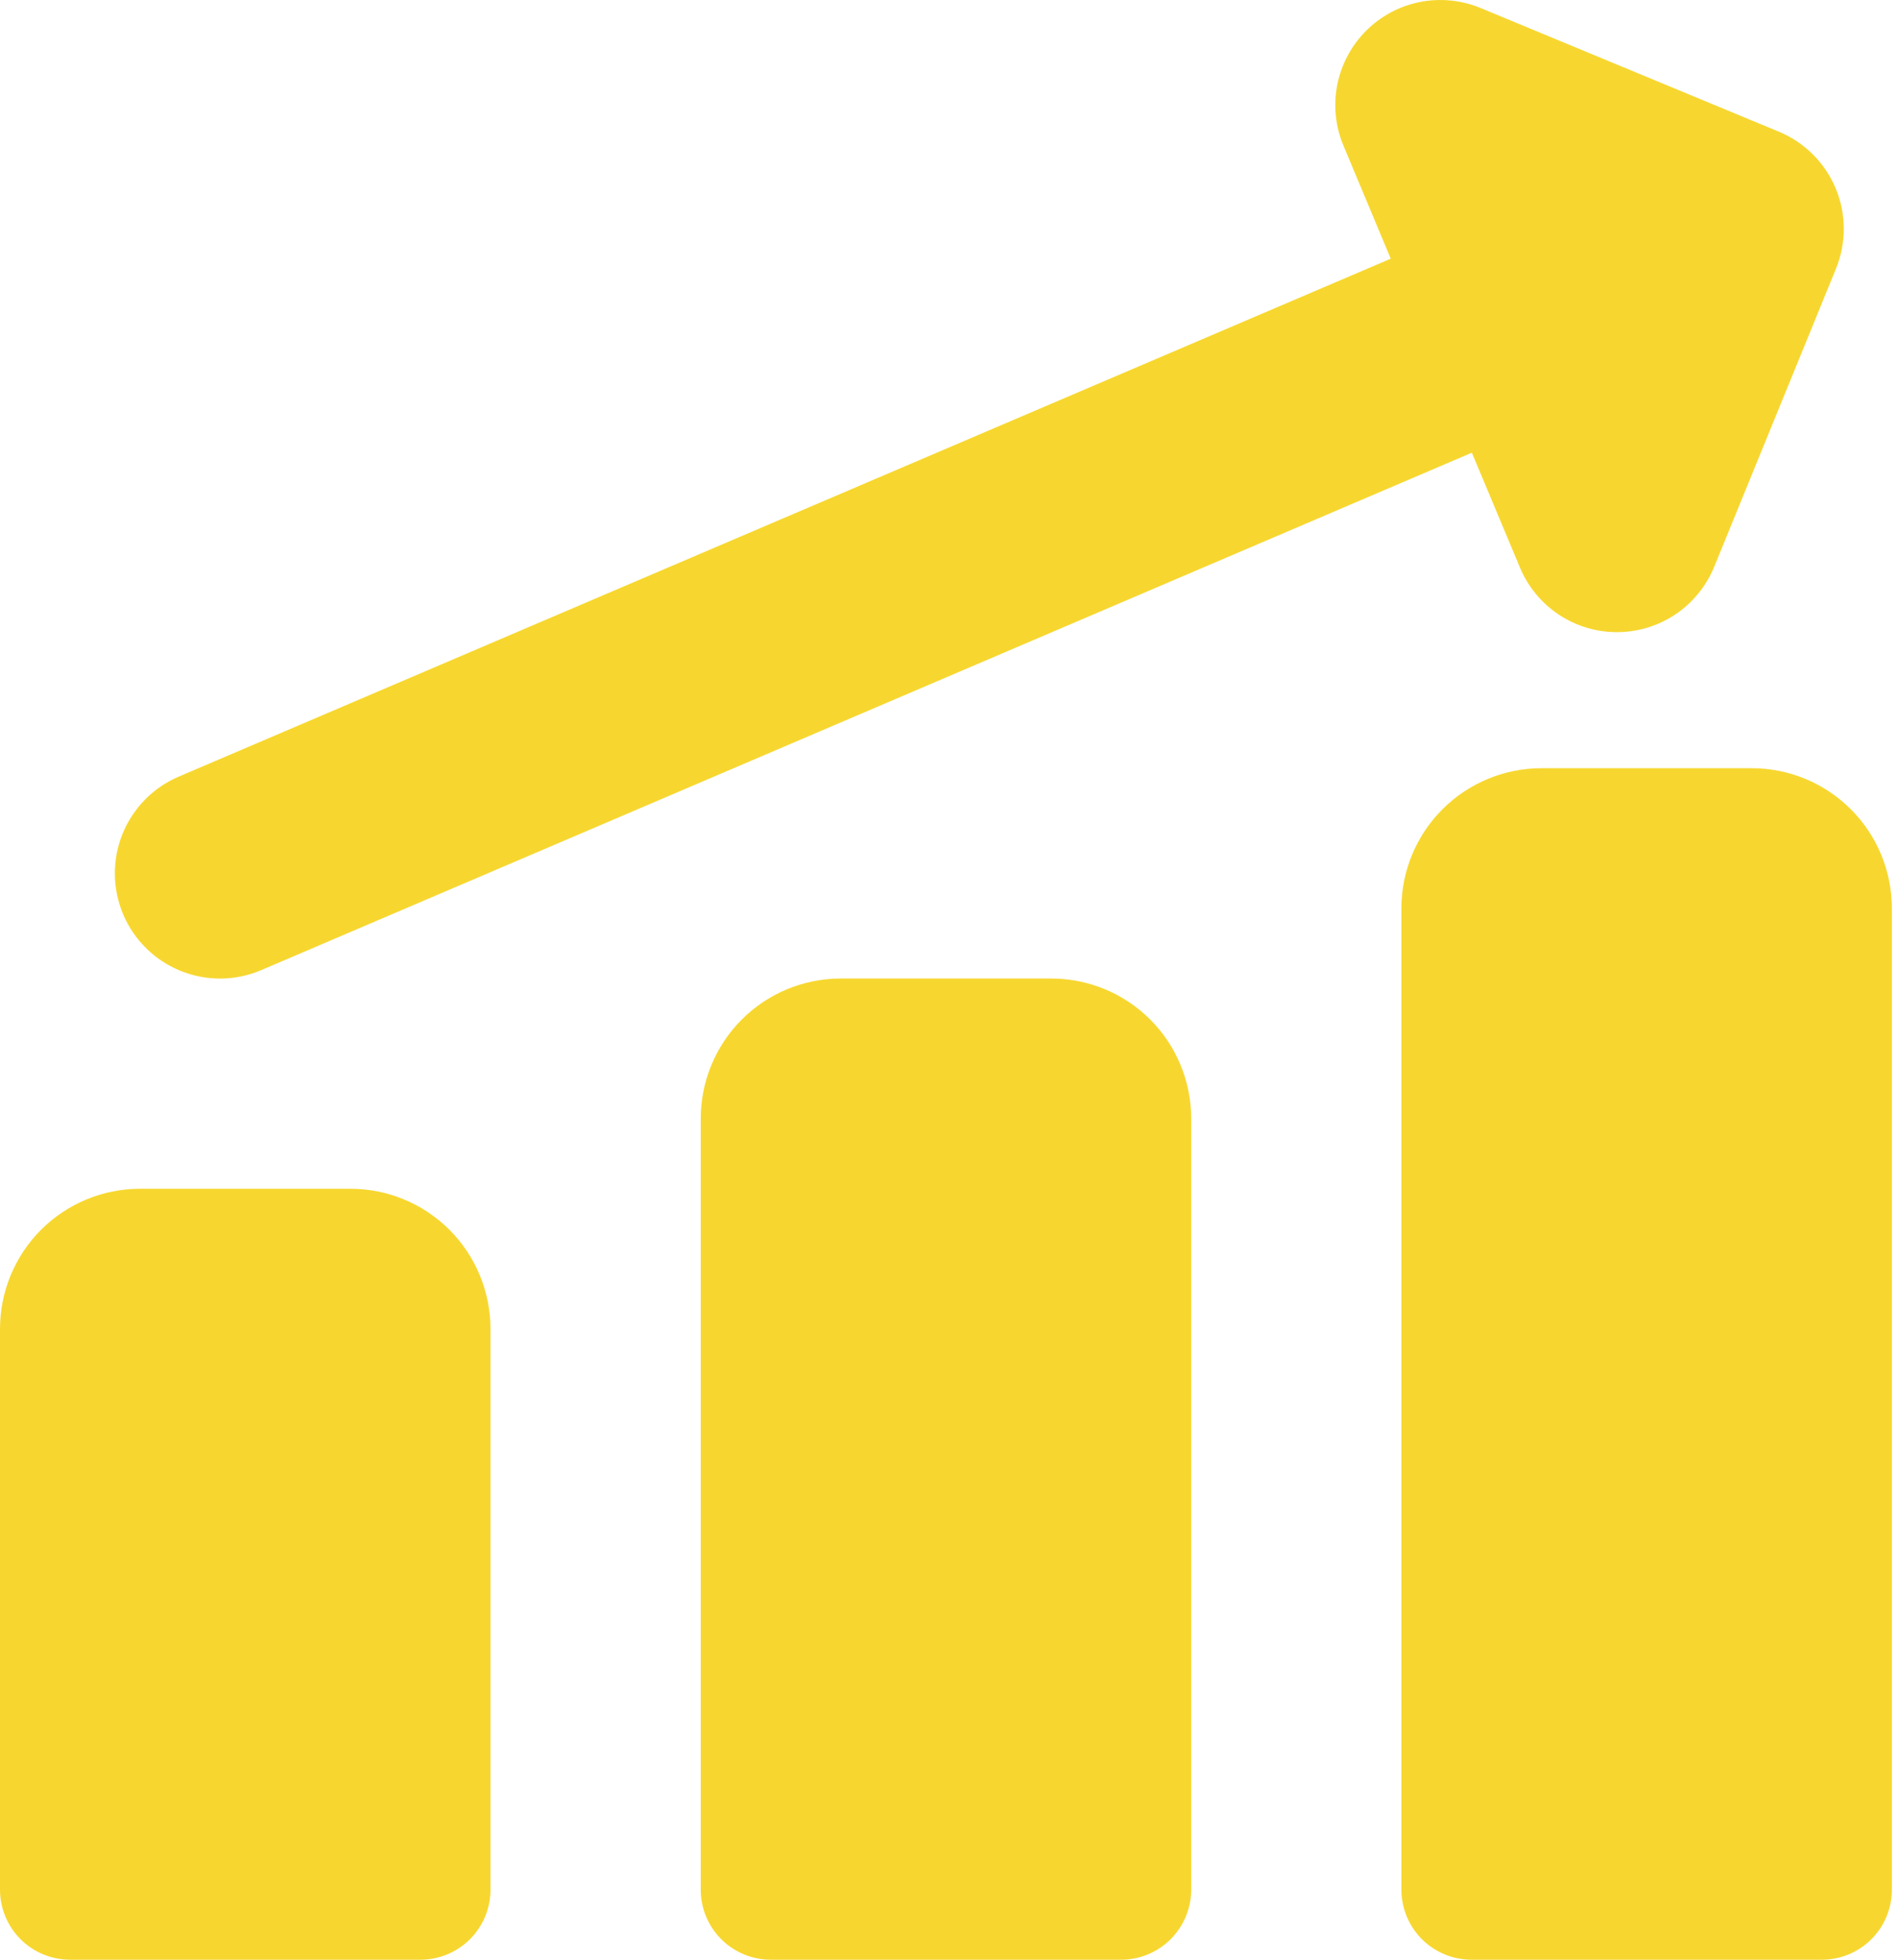 <svg width="31" height="32" viewBox="0 0 31 32" fill="none" xmlns="http://www.w3.org/2000/svg">
<path fill-rule="evenodd" clip-rule="evenodd" d="M22.31 0.505C22.55 0.264 22.857 0.099 23.191 0.033C23.524 -0.033 23.87 0.001 24.185 0.132L29.053 2.15C29.473 2.324 29.807 2.656 29.982 3.076C30.157 3.495 30.159 3.966 29.987 4.387L27.998 9.255C27.869 9.569 27.651 9.839 27.369 10.029C27.087 10.219 26.756 10.321 26.416 10.322C26.077 10.324 25.744 10.224 25.461 10.037C25.178 9.849 24.957 9.582 24.826 9.269L24.04 7.392L4.269 15.84C4.061 15.929 3.839 15.976 3.613 15.979C3.387 15.981 3.164 15.939 2.954 15.855C2.745 15.771 2.554 15.647 2.393 15.489C2.232 15.332 2.103 15.144 2.014 14.936C1.926 14.729 1.879 14.506 1.876 14.28C1.874 14.055 1.915 13.831 1.999 13.622C2.083 13.412 2.208 13.222 2.365 13.06C2.523 12.899 2.711 12.77 2.918 12.682L22.715 4.224L21.944 2.381C21.812 2.068 21.776 1.722 21.841 1.387C21.907 1.053 22.07 0.746 22.31 0.505ZM28.611 12.544C29.218 12.544 29.801 12.785 30.23 13.215C30.659 13.644 30.9 14.226 30.9 14.833V30.855C30.9 31.159 30.78 31.45 30.565 31.665C30.351 31.879 30.059 32 29.756 32H24.034C23.73 32 23.439 31.879 23.224 31.665C23.01 31.45 22.889 31.159 22.889 30.855V14.833C22.889 14.226 23.13 13.644 23.559 13.215C23.989 12.785 24.571 12.544 25.178 12.544H28.611ZM18.785 16.646C18.356 16.218 17.773 15.977 17.167 15.978H13.733C13.126 15.978 12.544 16.219 12.115 16.648C11.686 17.077 11.445 17.66 11.445 18.267V30.855C11.445 31.159 11.565 31.45 11.78 31.665C11.994 31.879 12.286 32 12.589 32H18.311C18.615 32 18.906 31.879 19.12 31.665C19.335 31.45 19.456 31.159 19.456 30.855V18.267C19.456 17.966 19.397 17.668 19.282 17.39C19.167 17.111 18.998 16.859 18.785 16.646ZM5.722 19.411C6.329 19.411 6.912 19.652 7.341 20.081C7.77 20.511 8.011 21.093 8.011 21.7V30.855C8.011 31.159 7.891 31.45 7.676 31.665C7.461 31.879 7.17 32 6.867 32H1.144C0.841 32 0.55 31.879 0.335 31.665C0.121 31.45 0 31.159 0 30.855V21.7C0 21.093 0.241 20.511 0.67 20.081C1.1 19.652 1.682 19.411 2.289 19.411H5.722Z" fill="#F7D72F"/>
</svg>

